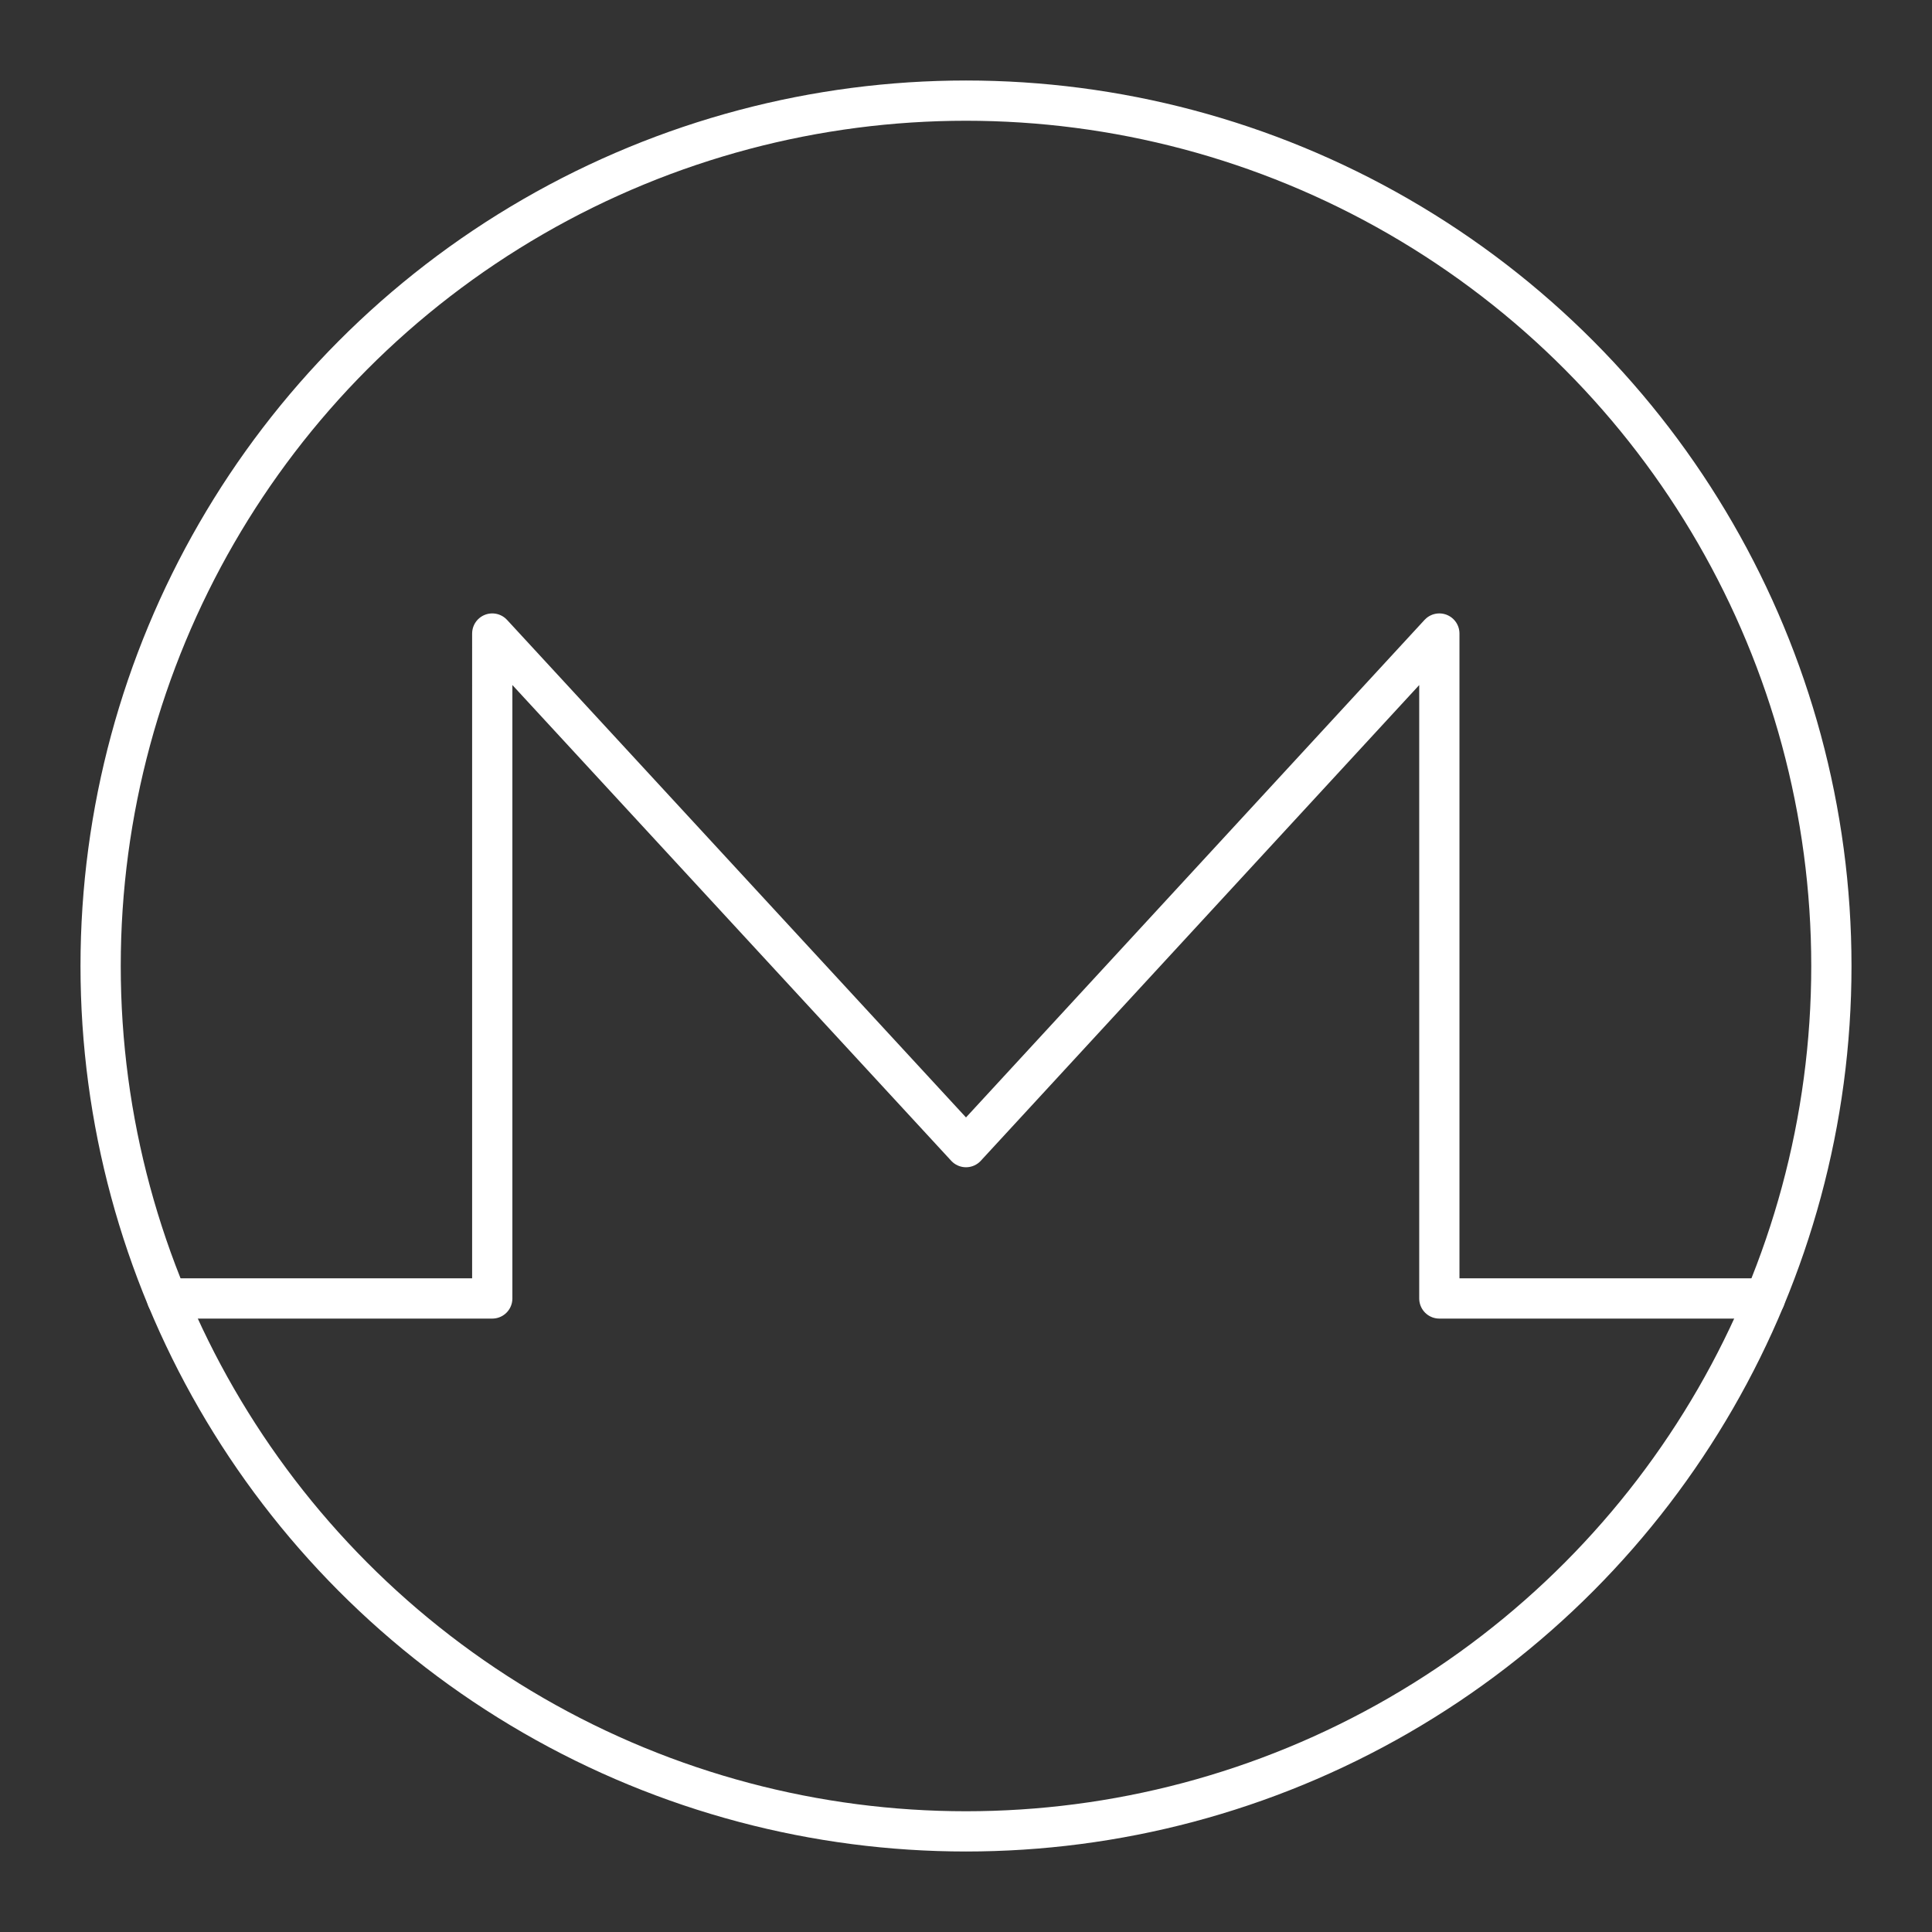 <svg xmlns="http://www.w3.org/2000/svg" viewBox="0 0 48 48"><rect x="0" y="0" width="48" height="48" fill="#333333" stroke="none"/><defs><style>.a,.b{fill:none;stroke:#fff;stroke-linecap:round;stroke-linejoin:round;}</style></defs><path class="a" d="M4.15,32.26h8.08V15.74L24,28.5,35.76,15.74V32.26h8.09"/><circle class="b" cx="24" cy="24" r="21.5"/></svg>